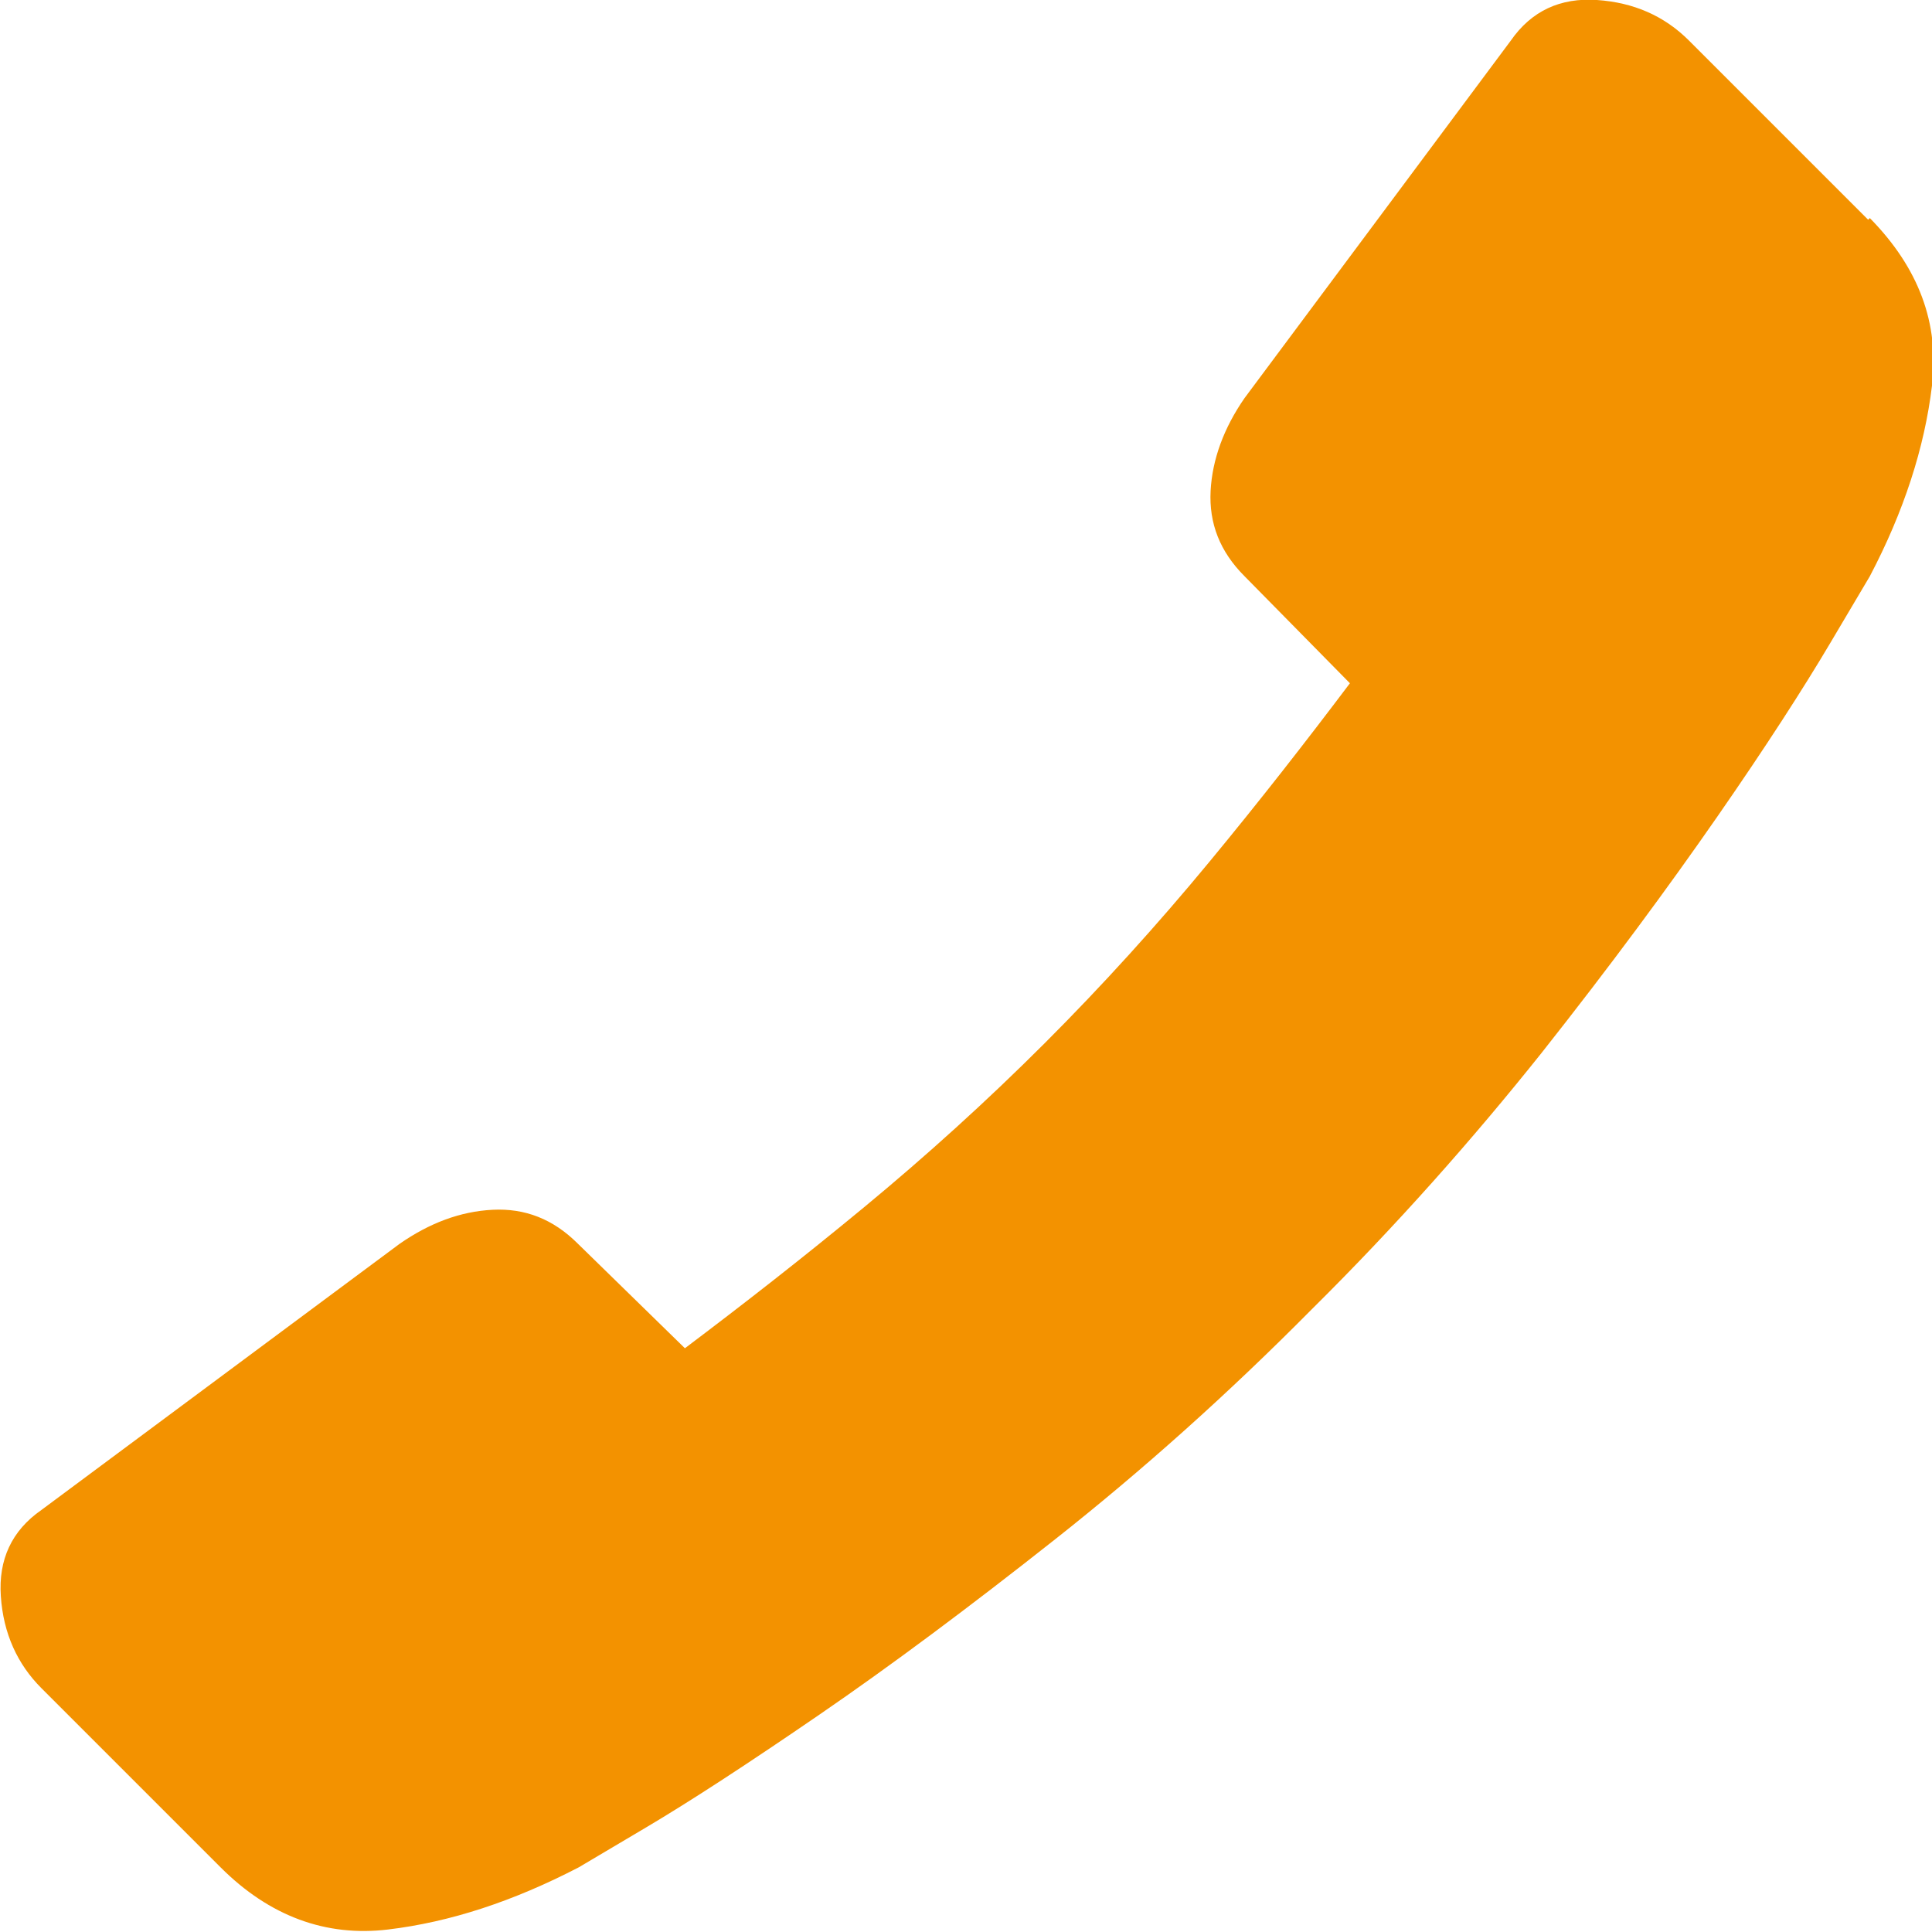 <?xml version="1.0" encoding="UTF-8"?><svg id="a" xmlns="http://www.w3.org/2000/svg" width="23.3" height="23.3" viewBox="0 0 23.3 23.3"><path d="m22.53,2.65l-2.16-2.16c-.3-.3-.67-.46-1.11-.49-.44-.03-.79.13-1.04.49l-3.21,4.31c-.25.36-.39.74-.41,1.12-.02.39.11.73.41,1.03l1.27,1.29c-.52.69-1.08,1.41-1.7,2.16-.62.75-1.28,1.48-1.98,2.18s-1.43,1.36-2.18,1.98c-.75.62-1.47,1.18-2.16,1.7l-1.29-1.26c-.3-.3-.64-.43-1.03-.41-.39.02-.76.16-1.12.41L.5,18.21c-.36.25-.52.6-.49,1.04.03.45.2.82.49,1.11l2.16,2.16c.59.59,1.27.84,2.02.75s1.51-.34,2.3-.75l.81-.48c.54-.32,1.23-.77,2.09-1.36s1.8-1.29,2.85-2.12c1.05-.83,2.08-1.75,3.09-2.77,1.02-1.01,1.94-2.05,2.77-3.09.83-1.05,1.53-2,2.12-2.85s1.04-1.55,1.36-2.09c.32-.54.48-.81.48-.81.41-.78.66-1.55.75-2.3s-.16-1.42-.75-2.02" fill="#f39200"/></svg>